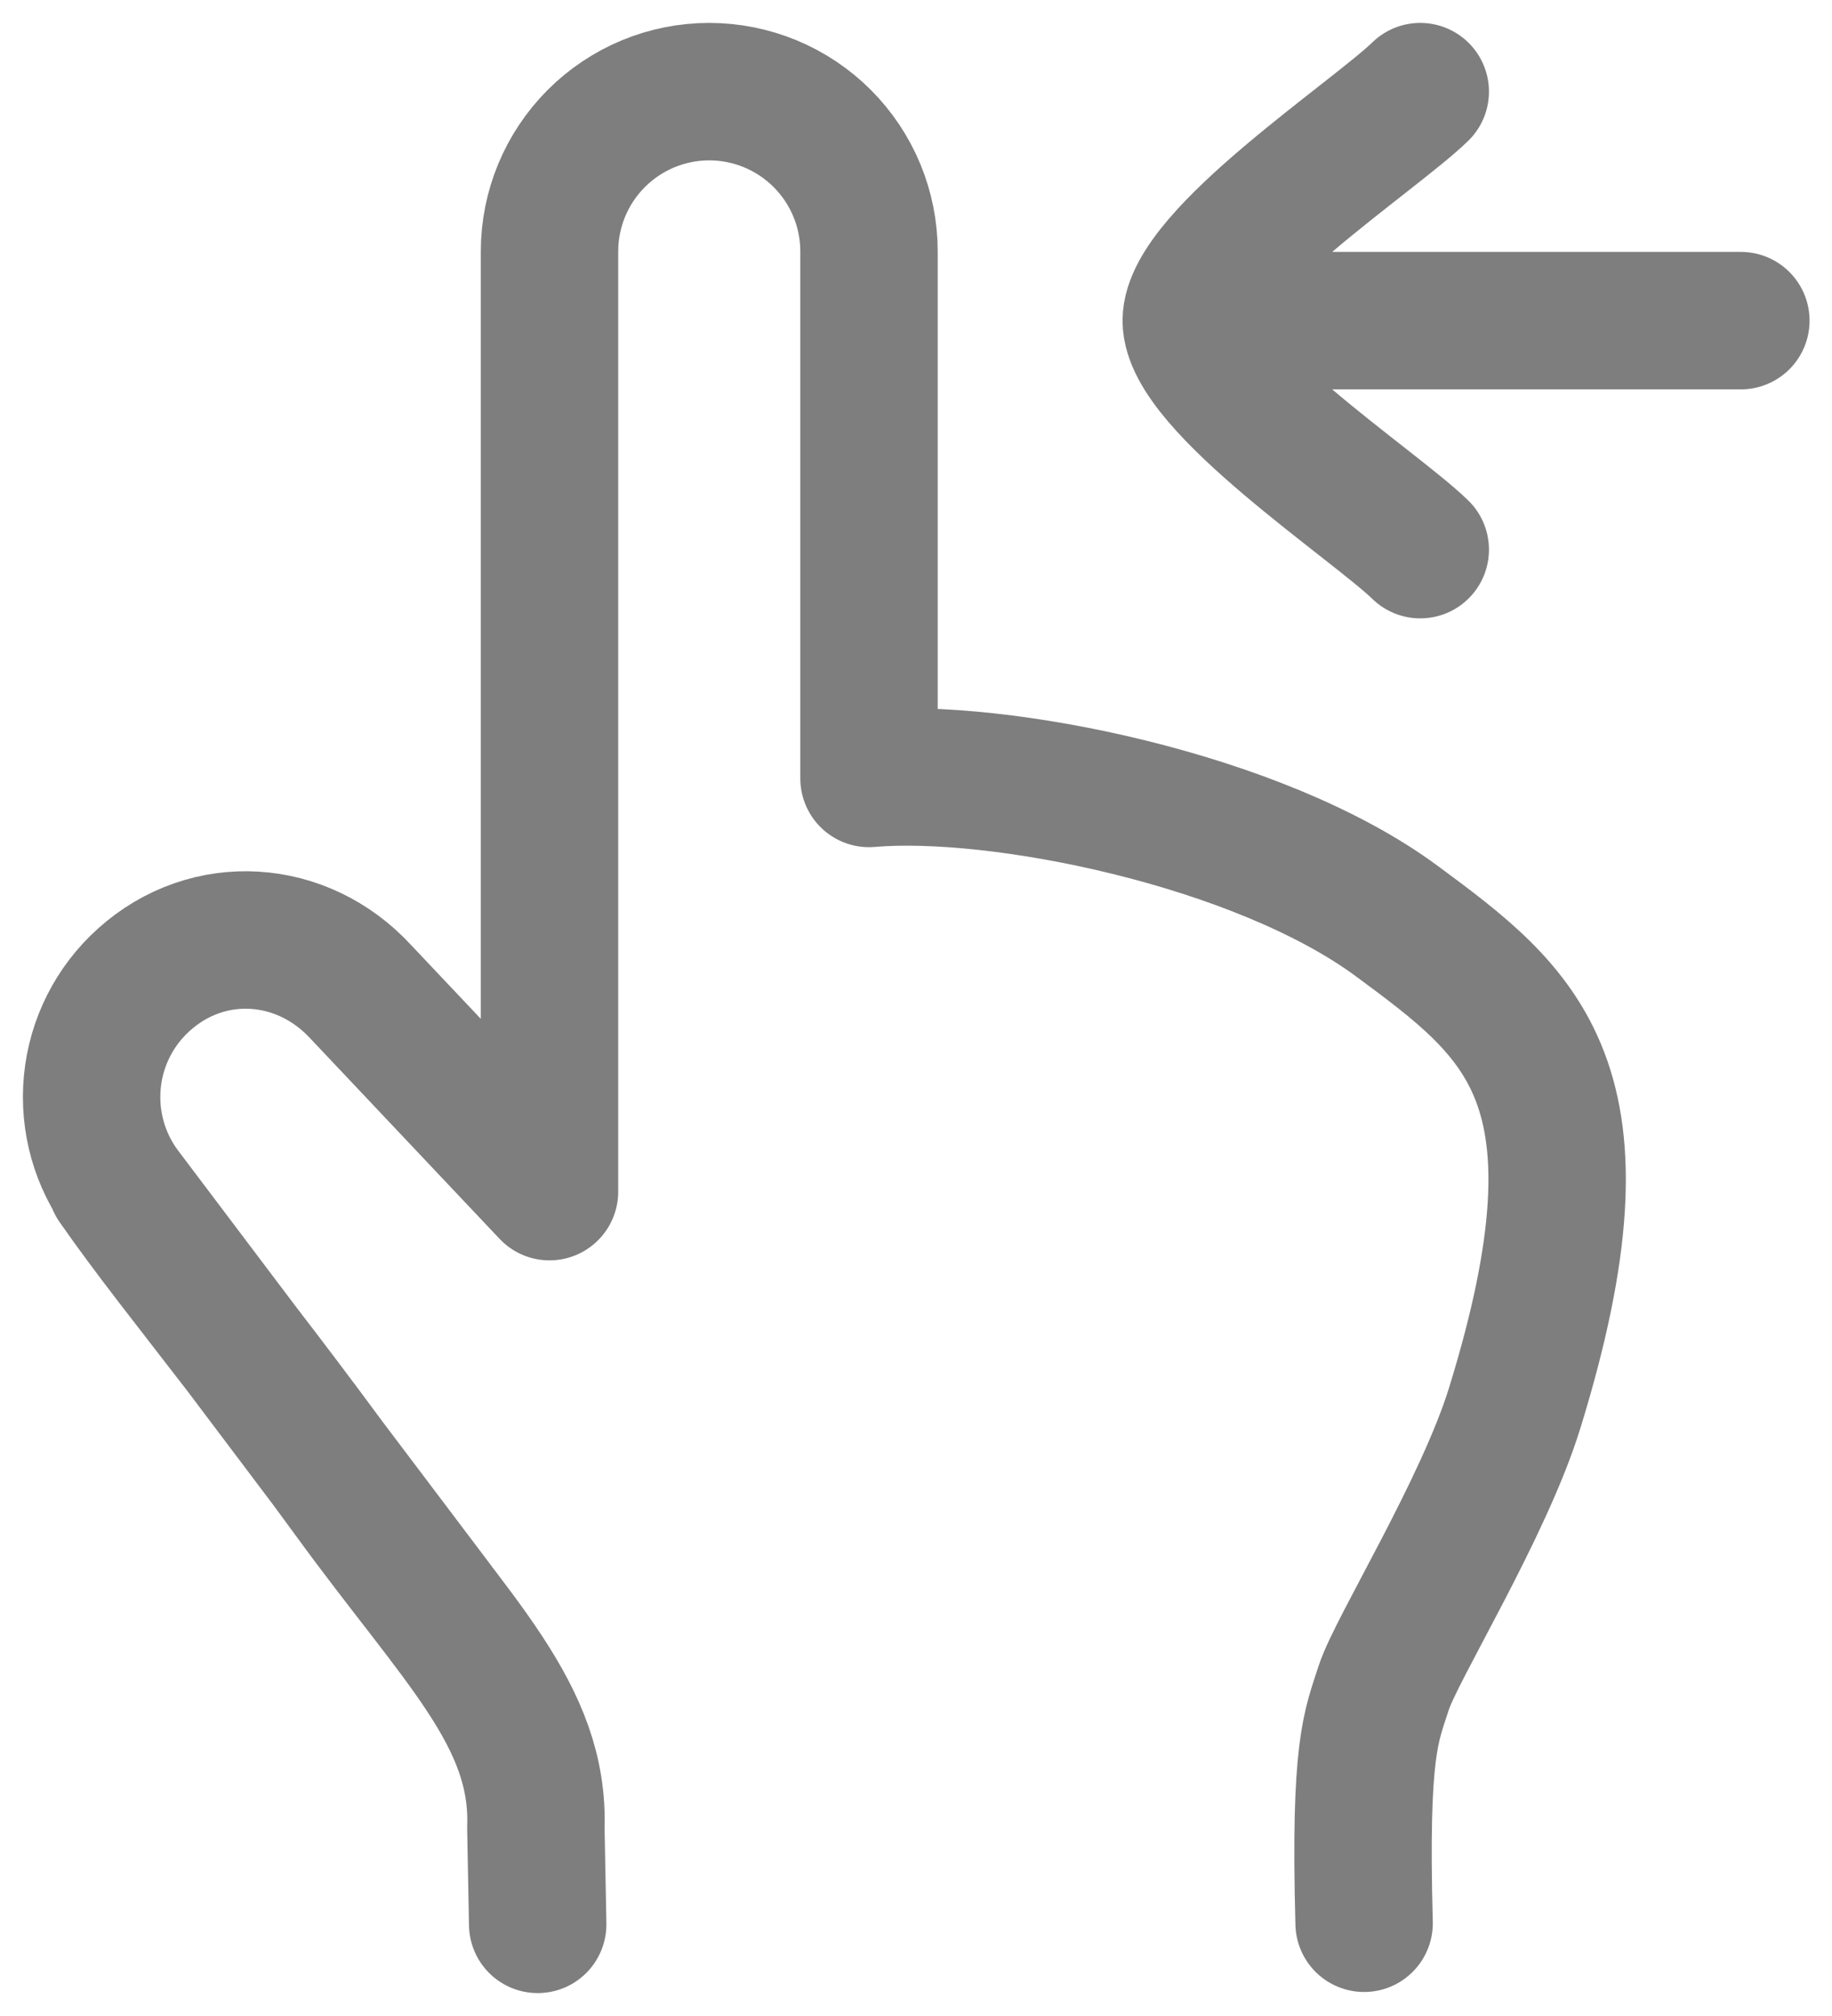 <?xml version="1.0" encoding="UTF-8"?> <svg xmlns="http://www.w3.org/2000/svg" width="20" height="22" viewBox="0 0 20 22" fill="none"><path d="M13.005 3.499H19.005M13.005 3.499C13.005 2.799 14.999 1.491 15.505 1M13.005 3.499C13.005 4.199 14.999 5.507 15.505 5.998M14.892 20.988C14.84 19.075 14.969 18.845 15.106 18.419C15.243 17.993 16.199 16.459 16.537 15.362C17.632 11.814 16.611 11.059 15.251 10.053C13.743 8.938 10.898 8.373 9.487 8.495V2.744C9.487 2.281 9.303 1.838 8.976 1.511C8.649 1.184 8.205 1 7.743 1C7.28 1 6.837 1.184 6.51 1.511C6.183 1.838 5.999 2.281 5.999 2.744V13.004L3.939 10.824C3.3 10.13 2.272 10.06 1.571 10.691C1.25 10.979 1.049 11.377 1.008 11.806C0.967 12.236 1.087 12.665 1.347 13.009L2.64 14.722M2.64 14.722C2.918 15.083 3.229 15.493 3.583 15.973M2.64 14.722L3.583 15.973M2.64 14.722C2.068 13.98 1.637 13.441 1.265 12.906M5.87 21L5.85 19.95C5.893 18.718 4.998 17.915 3.83 16.309L3.583 15.973M3.583 15.973L4.753 17.522" stroke="#7E7E7E" stroke-width="1.5" stroke-linecap="round" stroke-linejoin="round"></path></svg> 